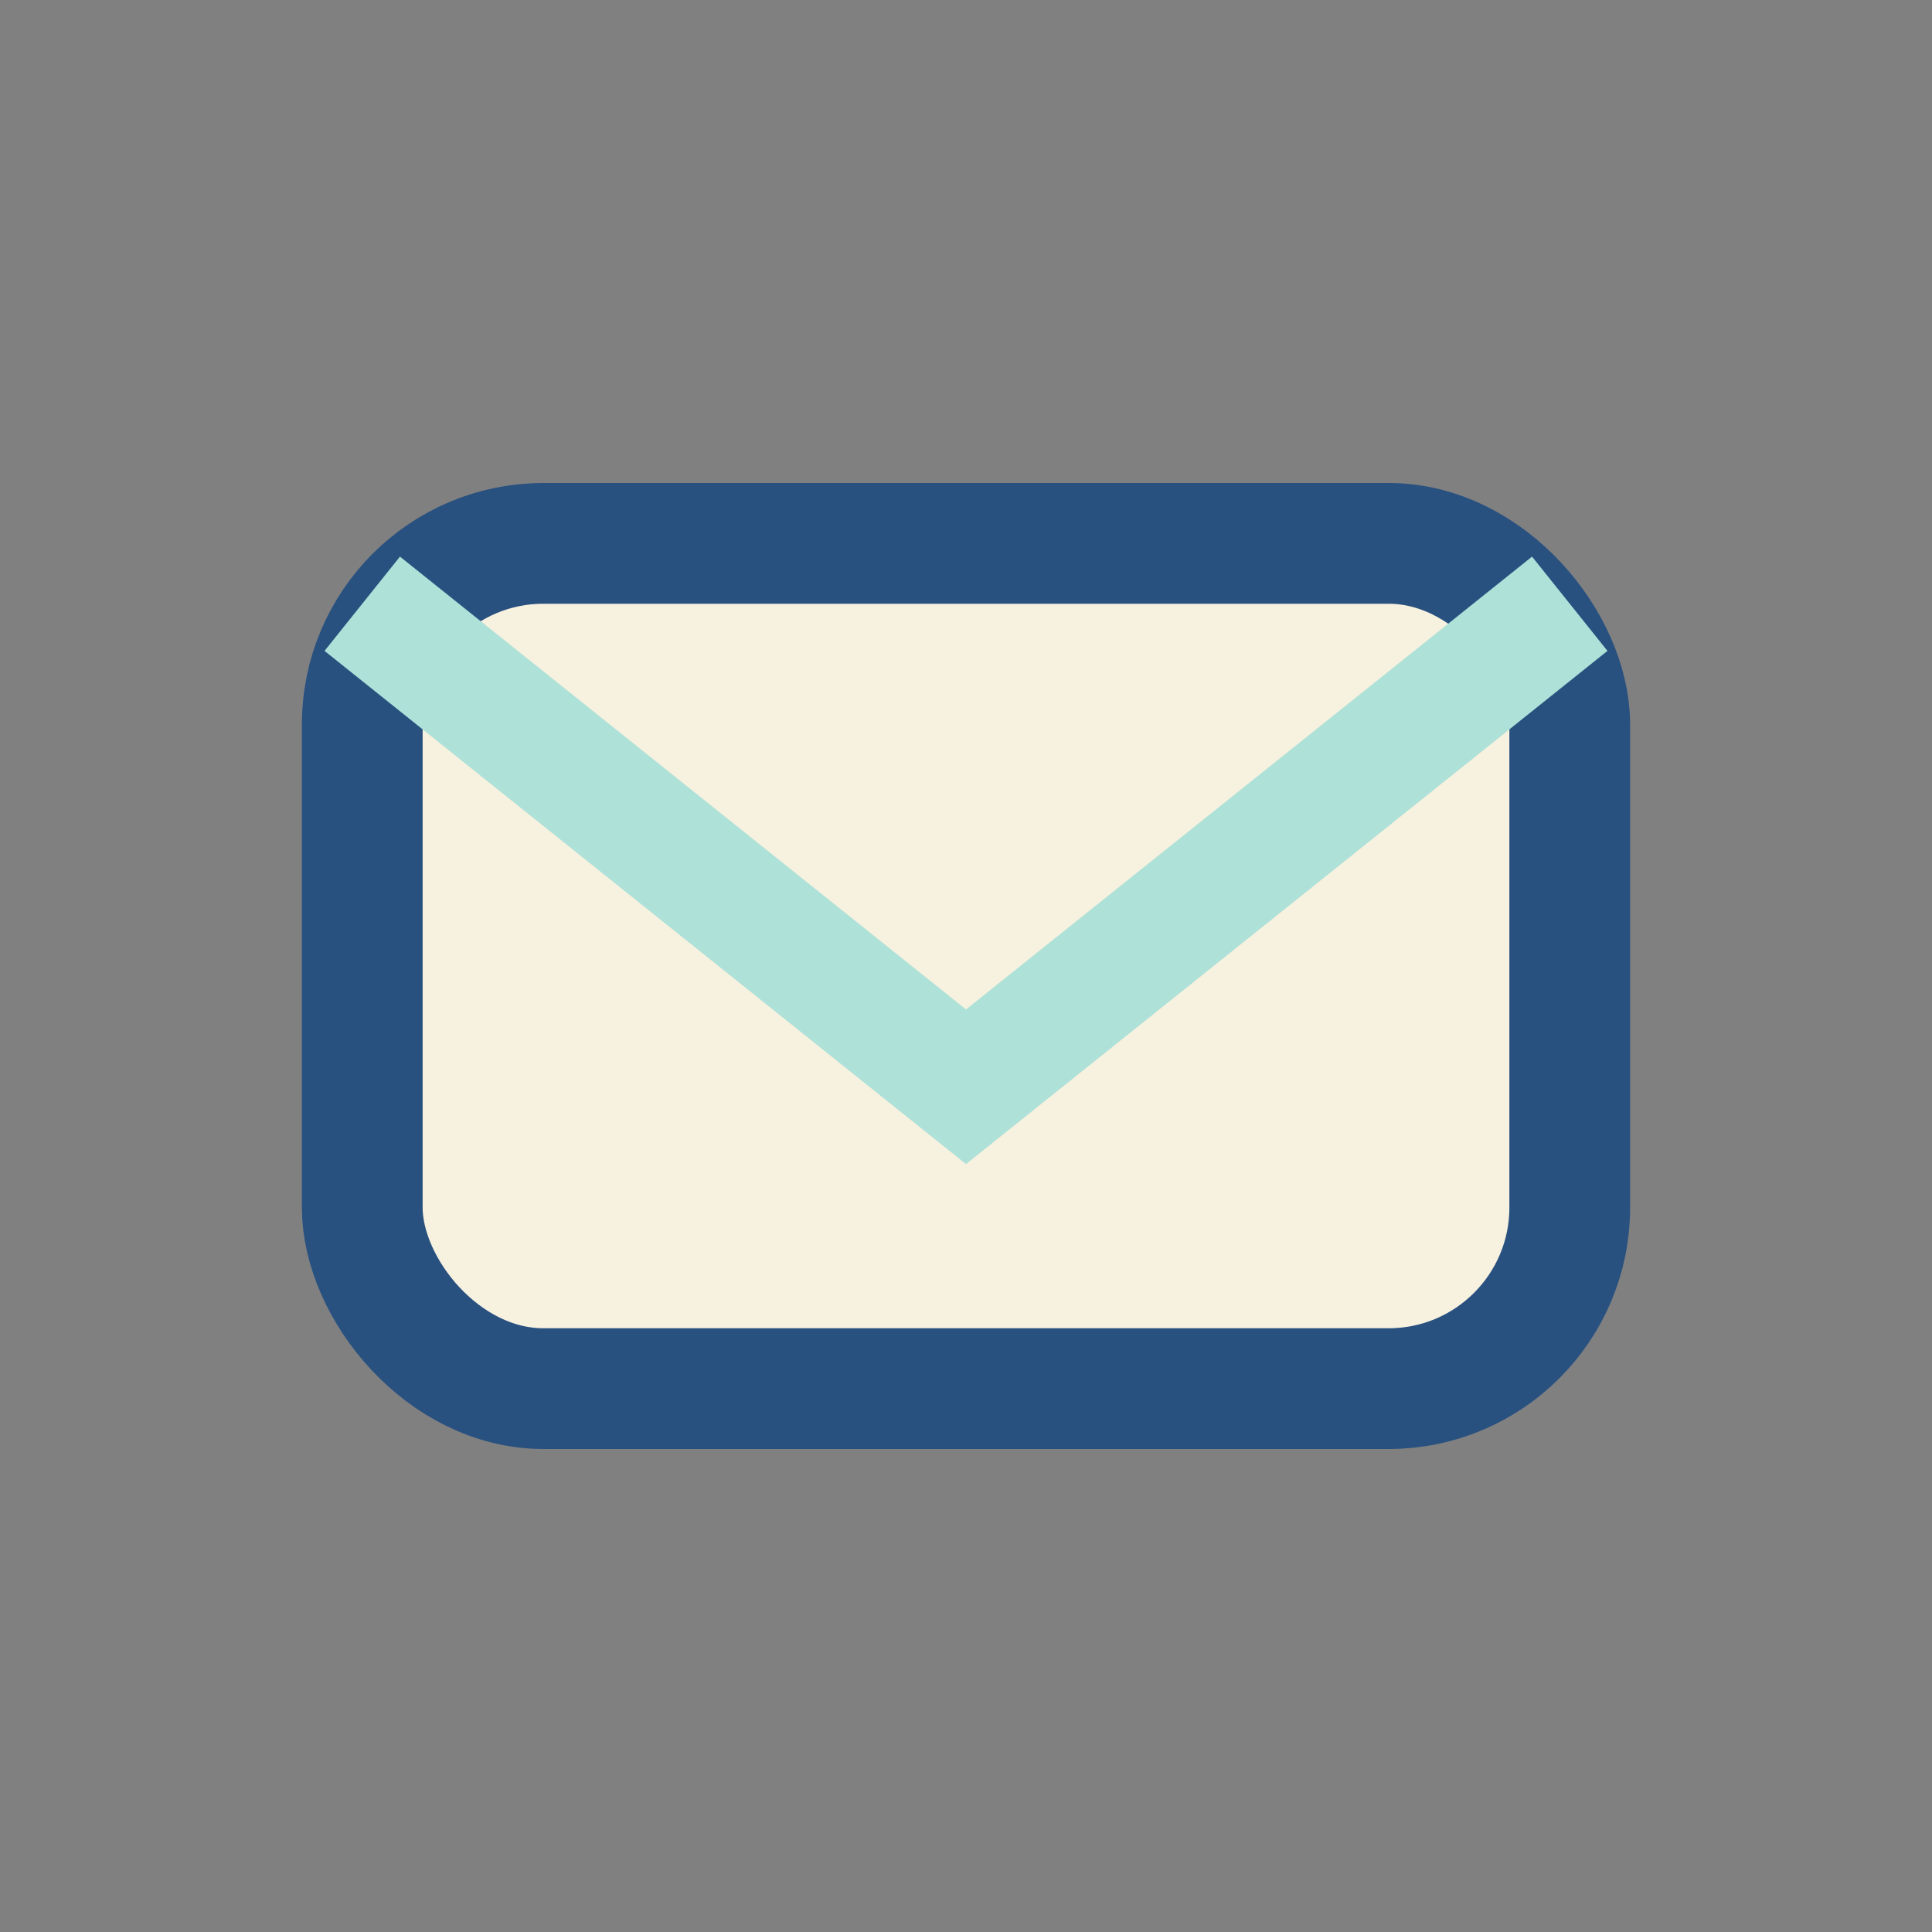 <?xml version="1.0" encoding="UTF-8"?>
<svg xmlns="http://www.w3.org/2000/svg" width="32" height="32" viewBox="0 0 32 32"><rect x="0" y="0" width="32" height="32" fill="#808080" stroke="none"/><rect x="6" y="9" width="20" height="14" rx="3" fill="#F7F1DF" stroke="#295180" stroke-width="2"/><path d="M6 10l10 8 10-8" fill="none" stroke="#AEE1D8" stroke-width="2"/></svg>